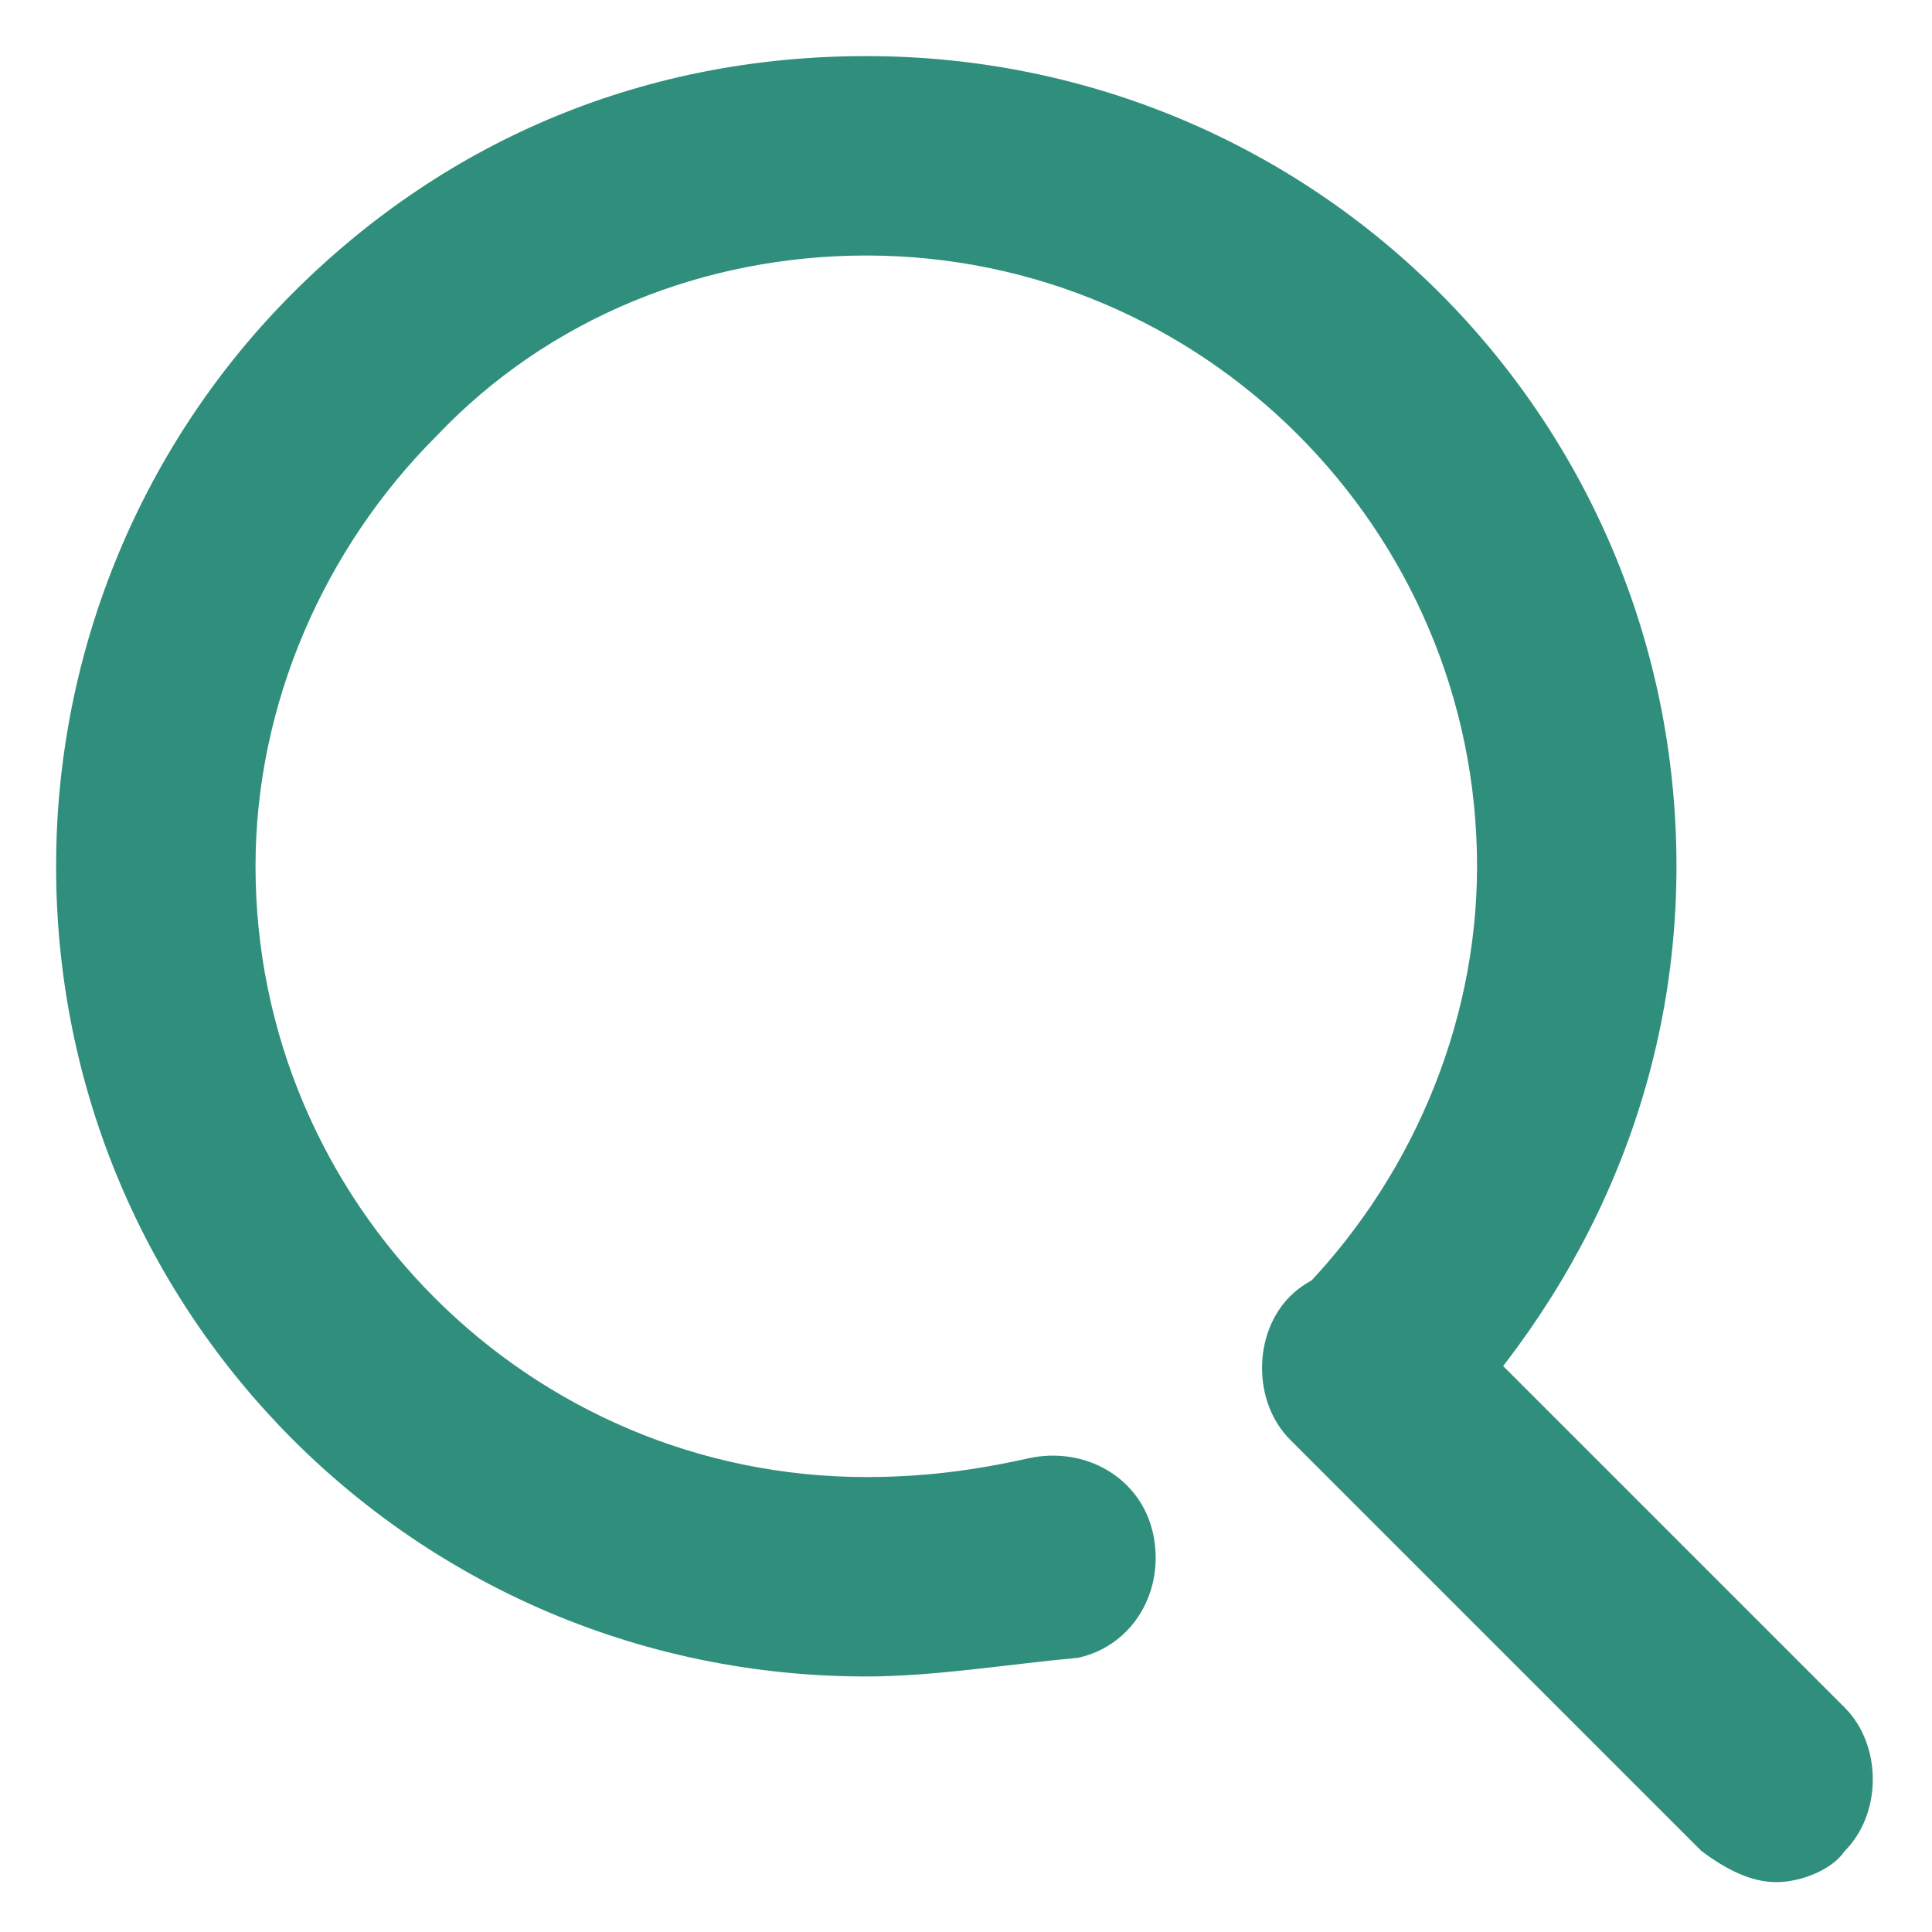<svg xmlns="http://www.w3.org/2000/svg" viewBox="0 0 31 31">
  <style>
    .st0{fill:#308f7c}
  </style>
  <g id="icon">
    <path class="st0" d="M13.9 26.9c-7.2 0-13-5.8-13-13 0-3.5 1.4-6.8 3.8-9.2C7.2 2.2 10.4.9 13.9.9c7.2 0 13 5.8 13 13 0 3.5-1.4 6.7-3.8 9.2-.6.6-1.7.6-2.3 0-.6-.6-.6-1.7 0-2.3 1.8-1.8 2.9-4.3 2.9-6.9 0-5.4-4.4-9.8-9.8-9.8-2.6 0-5.1 1-6.9 2.9-1.8 1.8-2.9 4.3-2.9 6.9 0 5.4 4.4 9.8 9.8 9.8.9 0 1.7-.1 2.6-.3.9-.2 1.8.3 2 1.2.2.9-.3 1.8-1.2 2-1.1.1-2.3.3-3.4.3z"/>
    <path class="st0" d="M28.5 30.2c-.4 0-.8-.2-1.2-.5l-6.6-6.6c-.6-.6-.6-1.7 0-2.3.6-.6 1.7-.6 2.3 0l6.6 6.6c.6.6.6 1.7 0 2.3-.2.3-.7.5-1.1.5z"/>
  </g>
</svg>